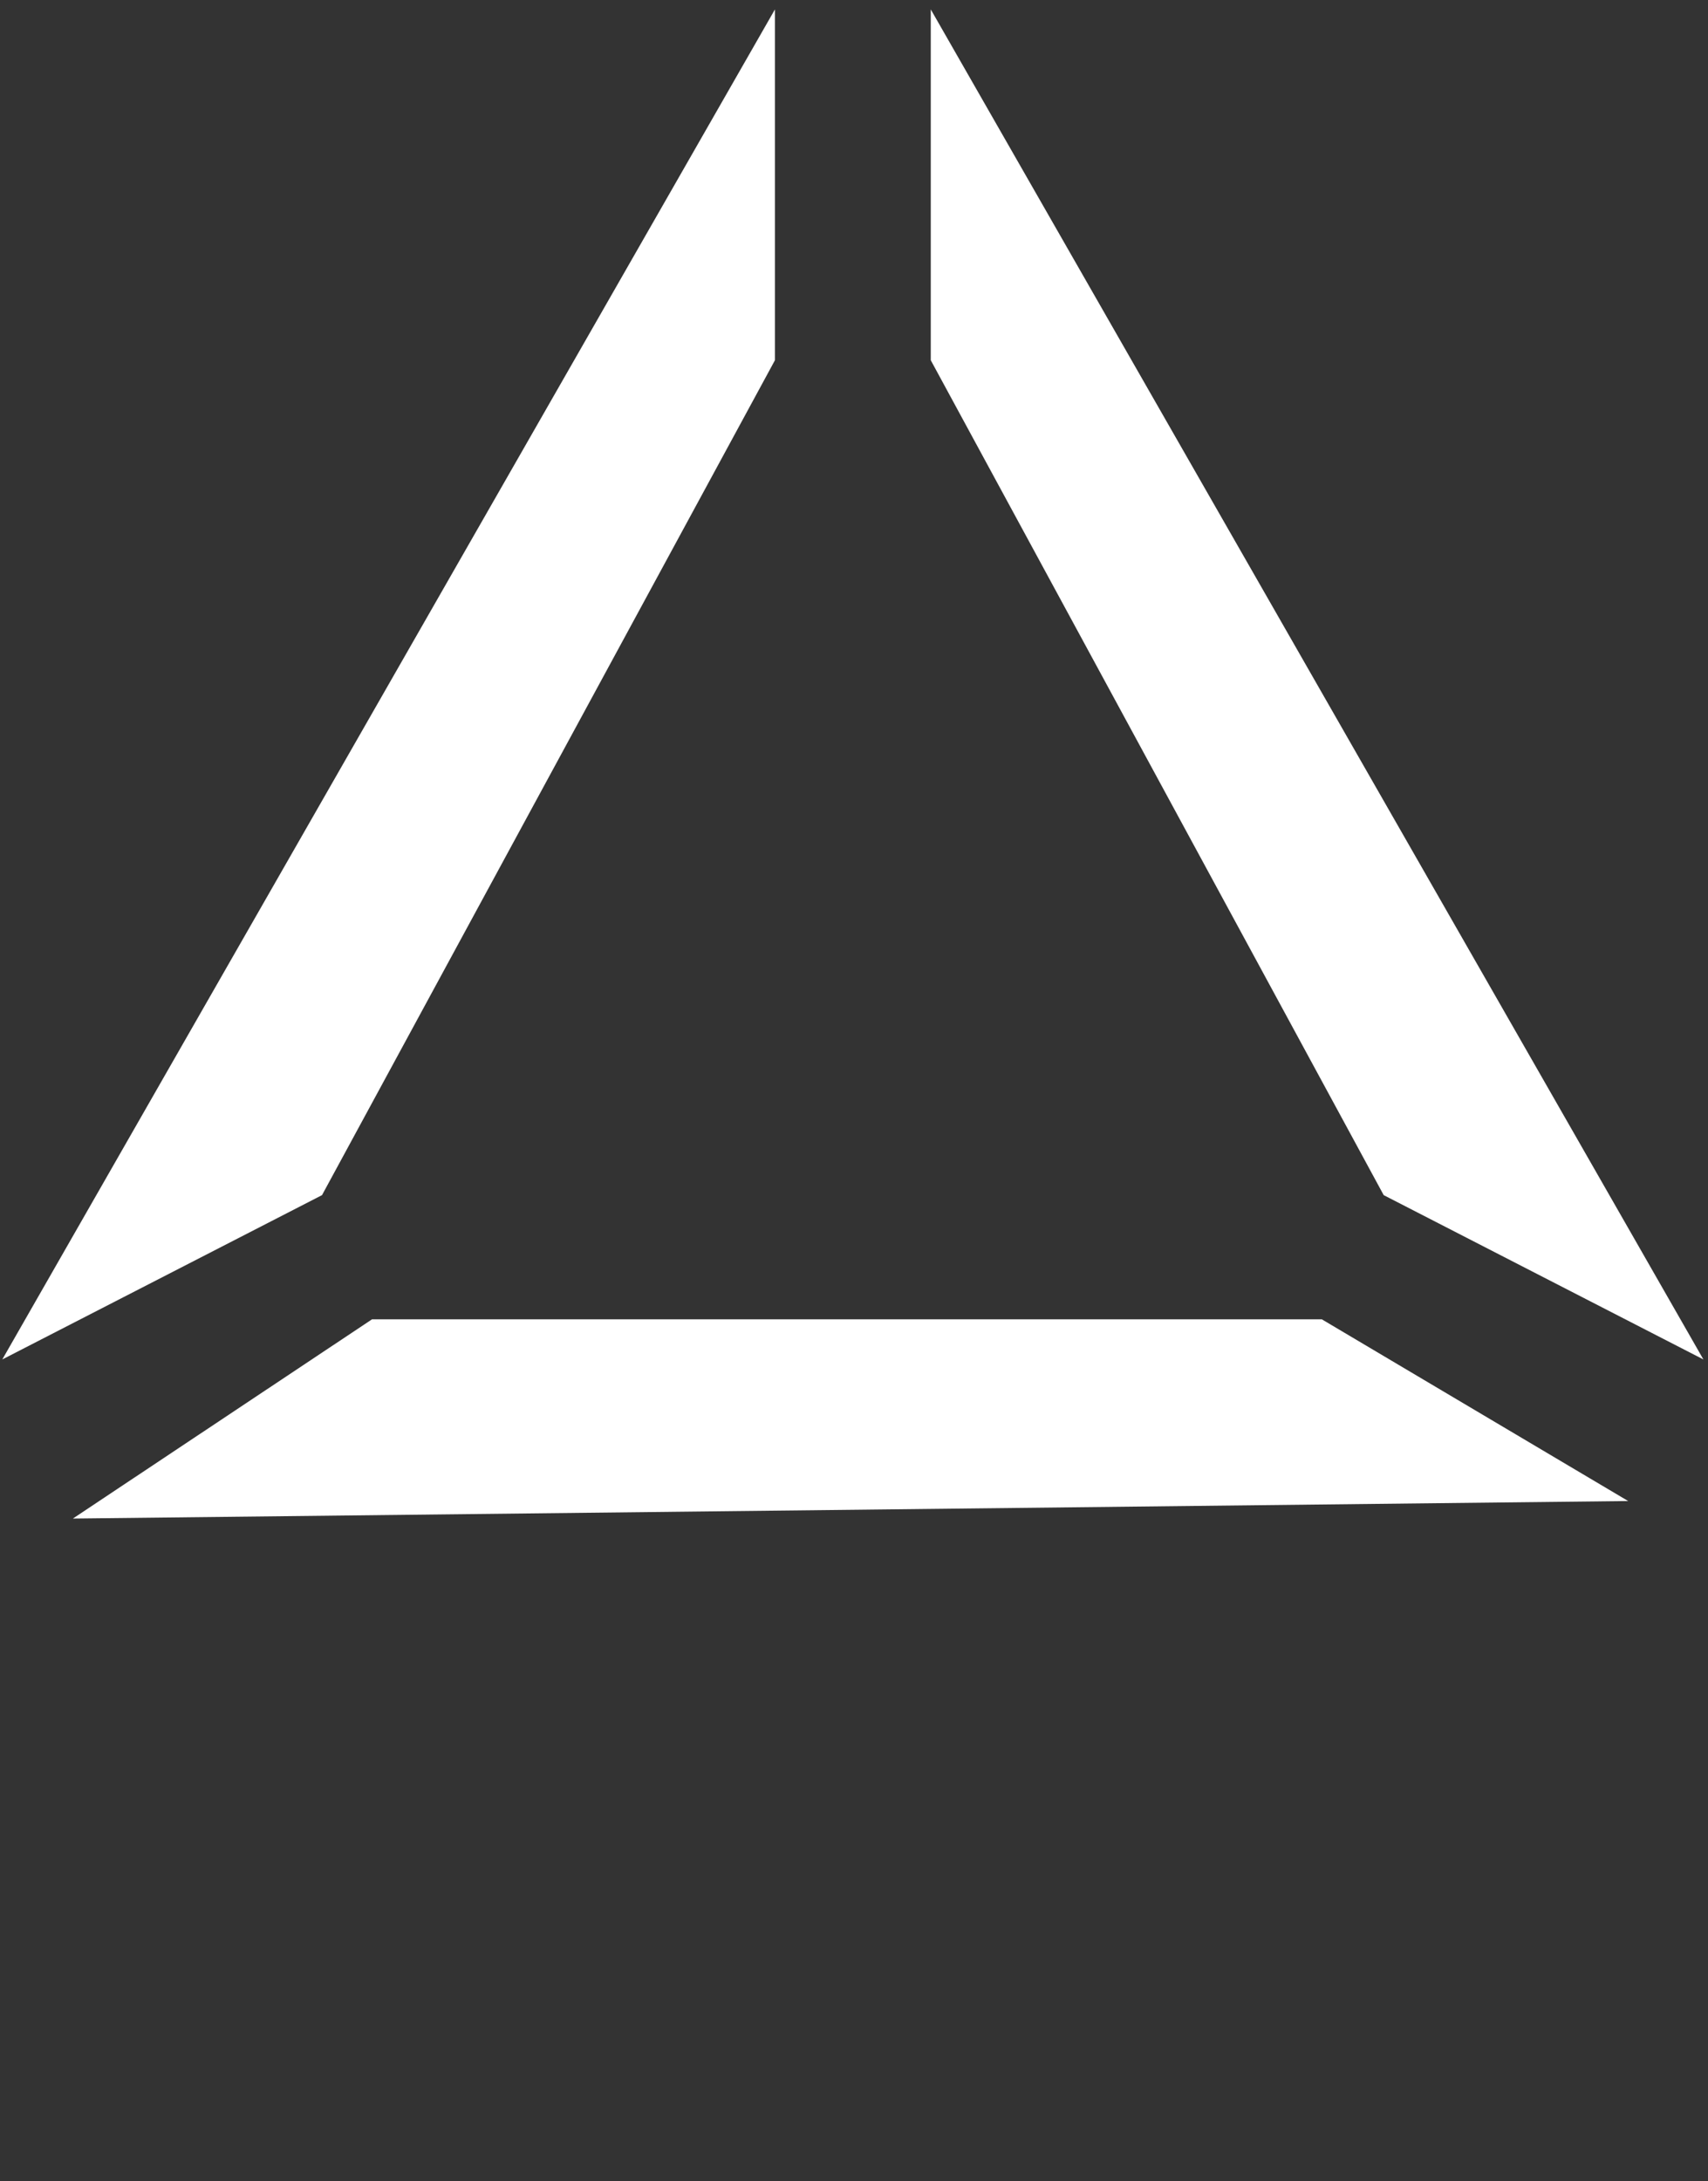 <?xml version="1.0" encoding="UTF-8"?> <svg xmlns="http://www.w3.org/2000/svg" width="177" height="226" viewBox="0 0 177 226" fill="none"><rect x="0" y="0" width="177" height="226" fill="#333333" stroke="none"/> <path d="M96.455 37.327L143.392 123.839L176.523 140.865L96.455 0.974V37.327Z" fill="white"></path> <path d="M80.307 37.327L33.37 123.839L0.238 140.865L80.307 0.974V37.327Z" fill="white"></path> <path d="M136.975 136.704L38.557 136.704L7.553 157.352L168.727 155.536L136.975 136.704Z" fill="white"></path> </svg> 